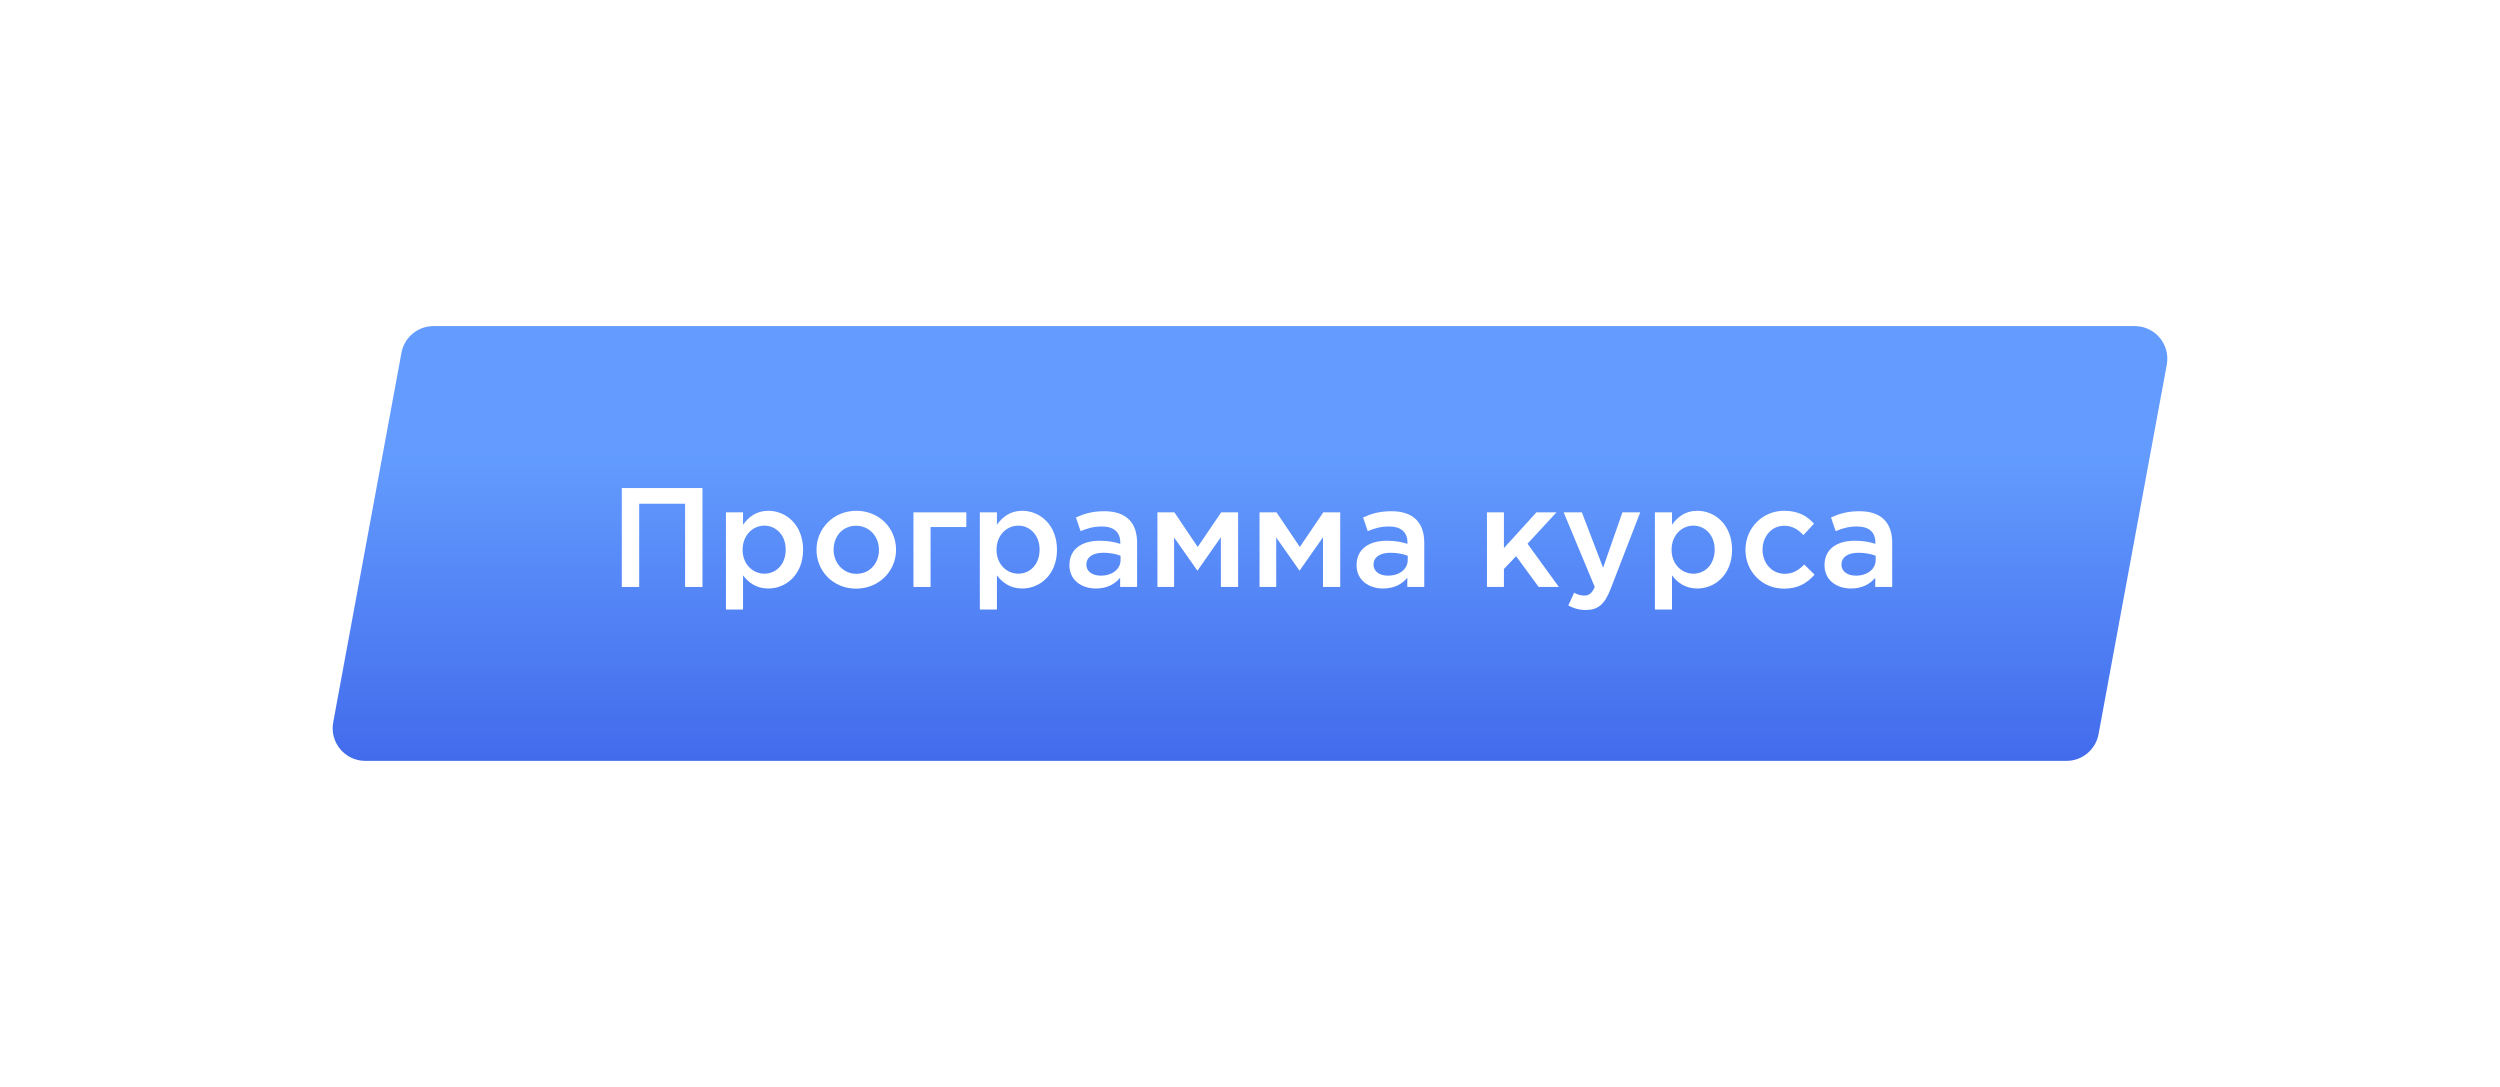 <?xml version="1.0" encoding="UTF-8"?> <svg xmlns="http://www.w3.org/2000/svg" width="230" height="100" viewBox="0 0 230 100" fill="none"> <g filter="url(#filter0_d)"> <path d="M36.934 32.455C37.197 31.032 38.437 30 39.884 30H196.395C198.27 30 199.686 31.701 199.345 33.545L193.066 67.545C192.803 68.968 191.563 70 190.116 70H33.605C31.73 70 30.314 68.299 30.655 66.455L36.934 32.455Z" fill="url(#paint0_linear)"></path> </g> <path d="M57.205 54H58.804V46.343H63.029V54H64.628V44.9H57.205V54Z" fill="white"></path> <path d="M66.786 56.08H68.359V52.934C68.84 53.571 69.555 54.143 70.686 54.143C72.324 54.143 73.884 52.856 73.884 50.581C73.884 48.28 72.311 46.993 70.686 46.993C69.581 46.993 68.866 47.565 68.359 48.28V47.136H66.786V56.08ZM70.322 52.778C69.256 52.778 68.32 51.907 68.32 50.581C68.32 49.242 69.256 48.358 70.322 48.358C71.388 48.358 72.285 49.229 72.285 50.555C72.285 51.933 71.401 52.778 70.322 52.778Z" fill="white"></path> <path d="M78.758 54.156C80.877 54.156 82.437 52.531 82.437 50.581C82.437 48.592 80.89 46.993 78.784 46.993C76.678 46.993 75.118 48.618 75.118 50.581C75.118 52.557 76.665 54.156 78.758 54.156ZM78.784 52.791C77.562 52.791 76.691 51.777 76.691 50.581C76.691 49.359 77.497 48.371 78.758 48.371C79.993 48.371 80.864 49.372 80.864 50.581C80.864 51.79 80.058 52.791 78.784 52.791Z" fill="white"></path> <path d="M84.039 54H85.612V48.488H88.901V47.136H84.039V54Z" fill="white"></path> <path d="M90.145 56.08H91.718V52.934C92.199 53.571 92.914 54.143 94.045 54.143C95.683 54.143 97.243 52.856 97.243 50.581C97.243 48.28 95.67 46.993 94.045 46.993C92.94 46.993 92.225 47.565 91.718 48.28V47.136H90.145V56.08ZM93.681 52.778C92.615 52.778 91.679 51.907 91.679 50.581C91.679 49.242 92.615 48.358 93.681 48.358C94.747 48.358 95.644 49.229 95.644 50.555C95.644 51.933 94.76 52.778 93.681 52.778Z" fill="white"></path> <path d="M104.613 54V49.931C104.613 48.098 103.625 47.032 101.597 47.032C100.479 47.032 99.738 47.266 98.984 47.604L99.413 48.865C100.037 48.605 100.609 48.436 101.376 48.436C102.468 48.436 103.066 48.956 103.066 49.905V50.035C102.533 49.866 102 49.749 101.168 49.749C99.569 49.749 98.386 50.477 98.386 51.998C98.386 53.402 99.53 54.143 100.83 54.143C101.87 54.143 102.585 53.714 103.053 53.155V54H104.613ZM103.092 51.517C103.092 52.375 102.312 52.96 101.272 52.96C100.531 52.96 99.946 52.596 99.946 51.946C99.946 51.257 100.531 50.854 101.519 50.854C102.13 50.854 102.689 50.971 103.092 51.127V51.517Z" fill="white"></path> <path d="M106.484 54H108.018V49.45L110.163 52.505L112.321 49.424V54H113.907V47.136H112.347L110.189 50.321L108.044 47.136H106.484V54Z" fill="white"></path> <path d="M115.879 54H117.413V49.45L119.558 52.505L121.716 49.424V54H123.302V47.136H121.742L119.584 50.321L117.439 47.136H115.879V54Z" fill="white"></path> <path d="M131.032 54V49.931C131.032 48.098 130.044 47.032 128.016 47.032C126.898 47.032 126.157 47.266 125.403 47.604L125.832 48.865C126.456 48.605 127.028 48.436 127.795 48.436C128.887 48.436 129.485 48.956 129.485 49.905V50.035C128.952 49.866 128.419 49.749 127.587 49.749C125.988 49.749 124.805 50.477 124.805 51.998C124.805 53.402 125.949 54.143 127.249 54.143C128.289 54.143 129.004 53.714 129.472 53.155V54H131.032ZM129.511 51.517C129.511 52.375 128.731 52.96 127.691 52.96C126.95 52.96 126.365 52.596 126.365 51.946C126.365 51.257 126.95 50.854 127.938 50.854C128.549 50.854 129.108 50.971 129.511 51.127V51.517Z" fill="white"></path> <path d="M136.8 54H138.36V52.349L139.478 51.166L141.558 54H143.417L140.531 50.022L143.196 47.136H141.35L138.36 50.425V47.136H136.8V54Z" fill="white"></path> <path d="M145.91 56.119C147.015 56.119 147.626 55.599 148.172 54.195L150.902 47.136H149.264L147.483 52.232L145.533 47.136H143.856L146.716 54C146.456 54.598 146.183 54.793 145.741 54.793C145.416 54.793 145.104 54.689 144.818 54.533L144.285 55.703C144.766 55.963 145.247 56.119 145.91 56.119Z" fill="white"></path> <path d="M152.251 56.08H153.824V52.934C154.305 53.571 155.02 54.143 156.151 54.143C157.789 54.143 159.349 52.856 159.349 50.581C159.349 48.28 157.776 46.993 156.151 46.993C155.046 46.993 154.331 47.565 153.824 48.28V47.136H152.251V56.08ZM155.787 52.778C154.721 52.778 153.785 51.907 153.785 50.581C153.785 49.242 154.721 48.358 155.787 48.358C156.853 48.358 157.75 49.229 157.75 50.555C157.75 51.933 156.866 52.778 155.787 52.778Z" fill="white"></path> <path d="M164.132 54.156C165.471 54.156 166.264 53.623 166.94 52.869L165.991 51.933C165.497 52.44 164.951 52.791 164.21 52.791C163.001 52.791 162.156 51.803 162.156 50.581V50.555C162.156 49.359 162.988 48.371 164.132 48.371C164.925 48.371 165.432 48.722 165.913 49.229L166.888 48.176C166.251 47.474 165.445 46.993 164.145 46.993C162.091 46.993 160.583 48.631 160.583 50.581V50.607C160.583 52.557 162.091 54.156 164.132 54.156Z" fill="white"></path> <path d="M174.082 54V49.931C174.082 48.098 173.094 47.032 171.066 47.032C169.948 47.032 169.207 47.266 168.453 47.604L168.882 48.865C169.506 48.605 170.078 48.436 170.845 48.436C171.937 48.436 172.535 48.956 172.535 49.905V50.035C172.002 49.866 171.469 49.749 170.637 49.749C169.038 49.749 167.855 50.477 167.855 51.998C167.855 53.402 168.999 54.143 170.299 54.143C171.339 54.143 172.054 53.714 172.522 53.155V54H174.082ZM172.561 51.517C172.561 52.375 171.781 52.96 170.741 52.96C170 52.96 169.415 52.596 169.415 51.946C169.415 51.257 170 50.854 170.988 50.854C171.599 50.854 172.158 50.971 172.561 51.127V51.517Z" fill="white"></path> <defs> <filter id="filter0_d" x="0.604" y="0" width="228.792" height="100" filterUnits="userSpaceOnUse" color-interpolation-filters="sRGB"> <feFlood flood-opacity="0" result="BackgroundImageFix"></feFlood> <feColorMatrix in="SourceAlpha" type="matrix" values="0 0 0 0 0 0 0 0 0 0 0 0 0 0 0 0 0 0 127 0"></feColorMatrix> <feOffset></feOffset> <feGaussianBlur stdDeviation="15"></feGaussianBlur> <feColorMatrix type="matrix" values="0 0 0 0 0.294 0 0 0 0 0.498 0 0 0 0 0.953 0 0 0 0.2 0"></feColorMatrix> <feBlend mode="normal" in2="BackgroundImageFix" result="effect1_dropShadow"></feBlend> <feBlend mode="normal" in="SourceGraphic" in2="effect1_dropShadow" result="shape"></feBlend> </filter> <linearGradient id="paint0_linear" x1="87.581" y1="70" x2="87.581" y2="41.633" gradientUnits="userSpaceOnUse"> <stop stop-color="#426BEC"></stop> <stop offset="1" stop-color="#639CFE"></stop> </linearGradient> </defs> </svg> 